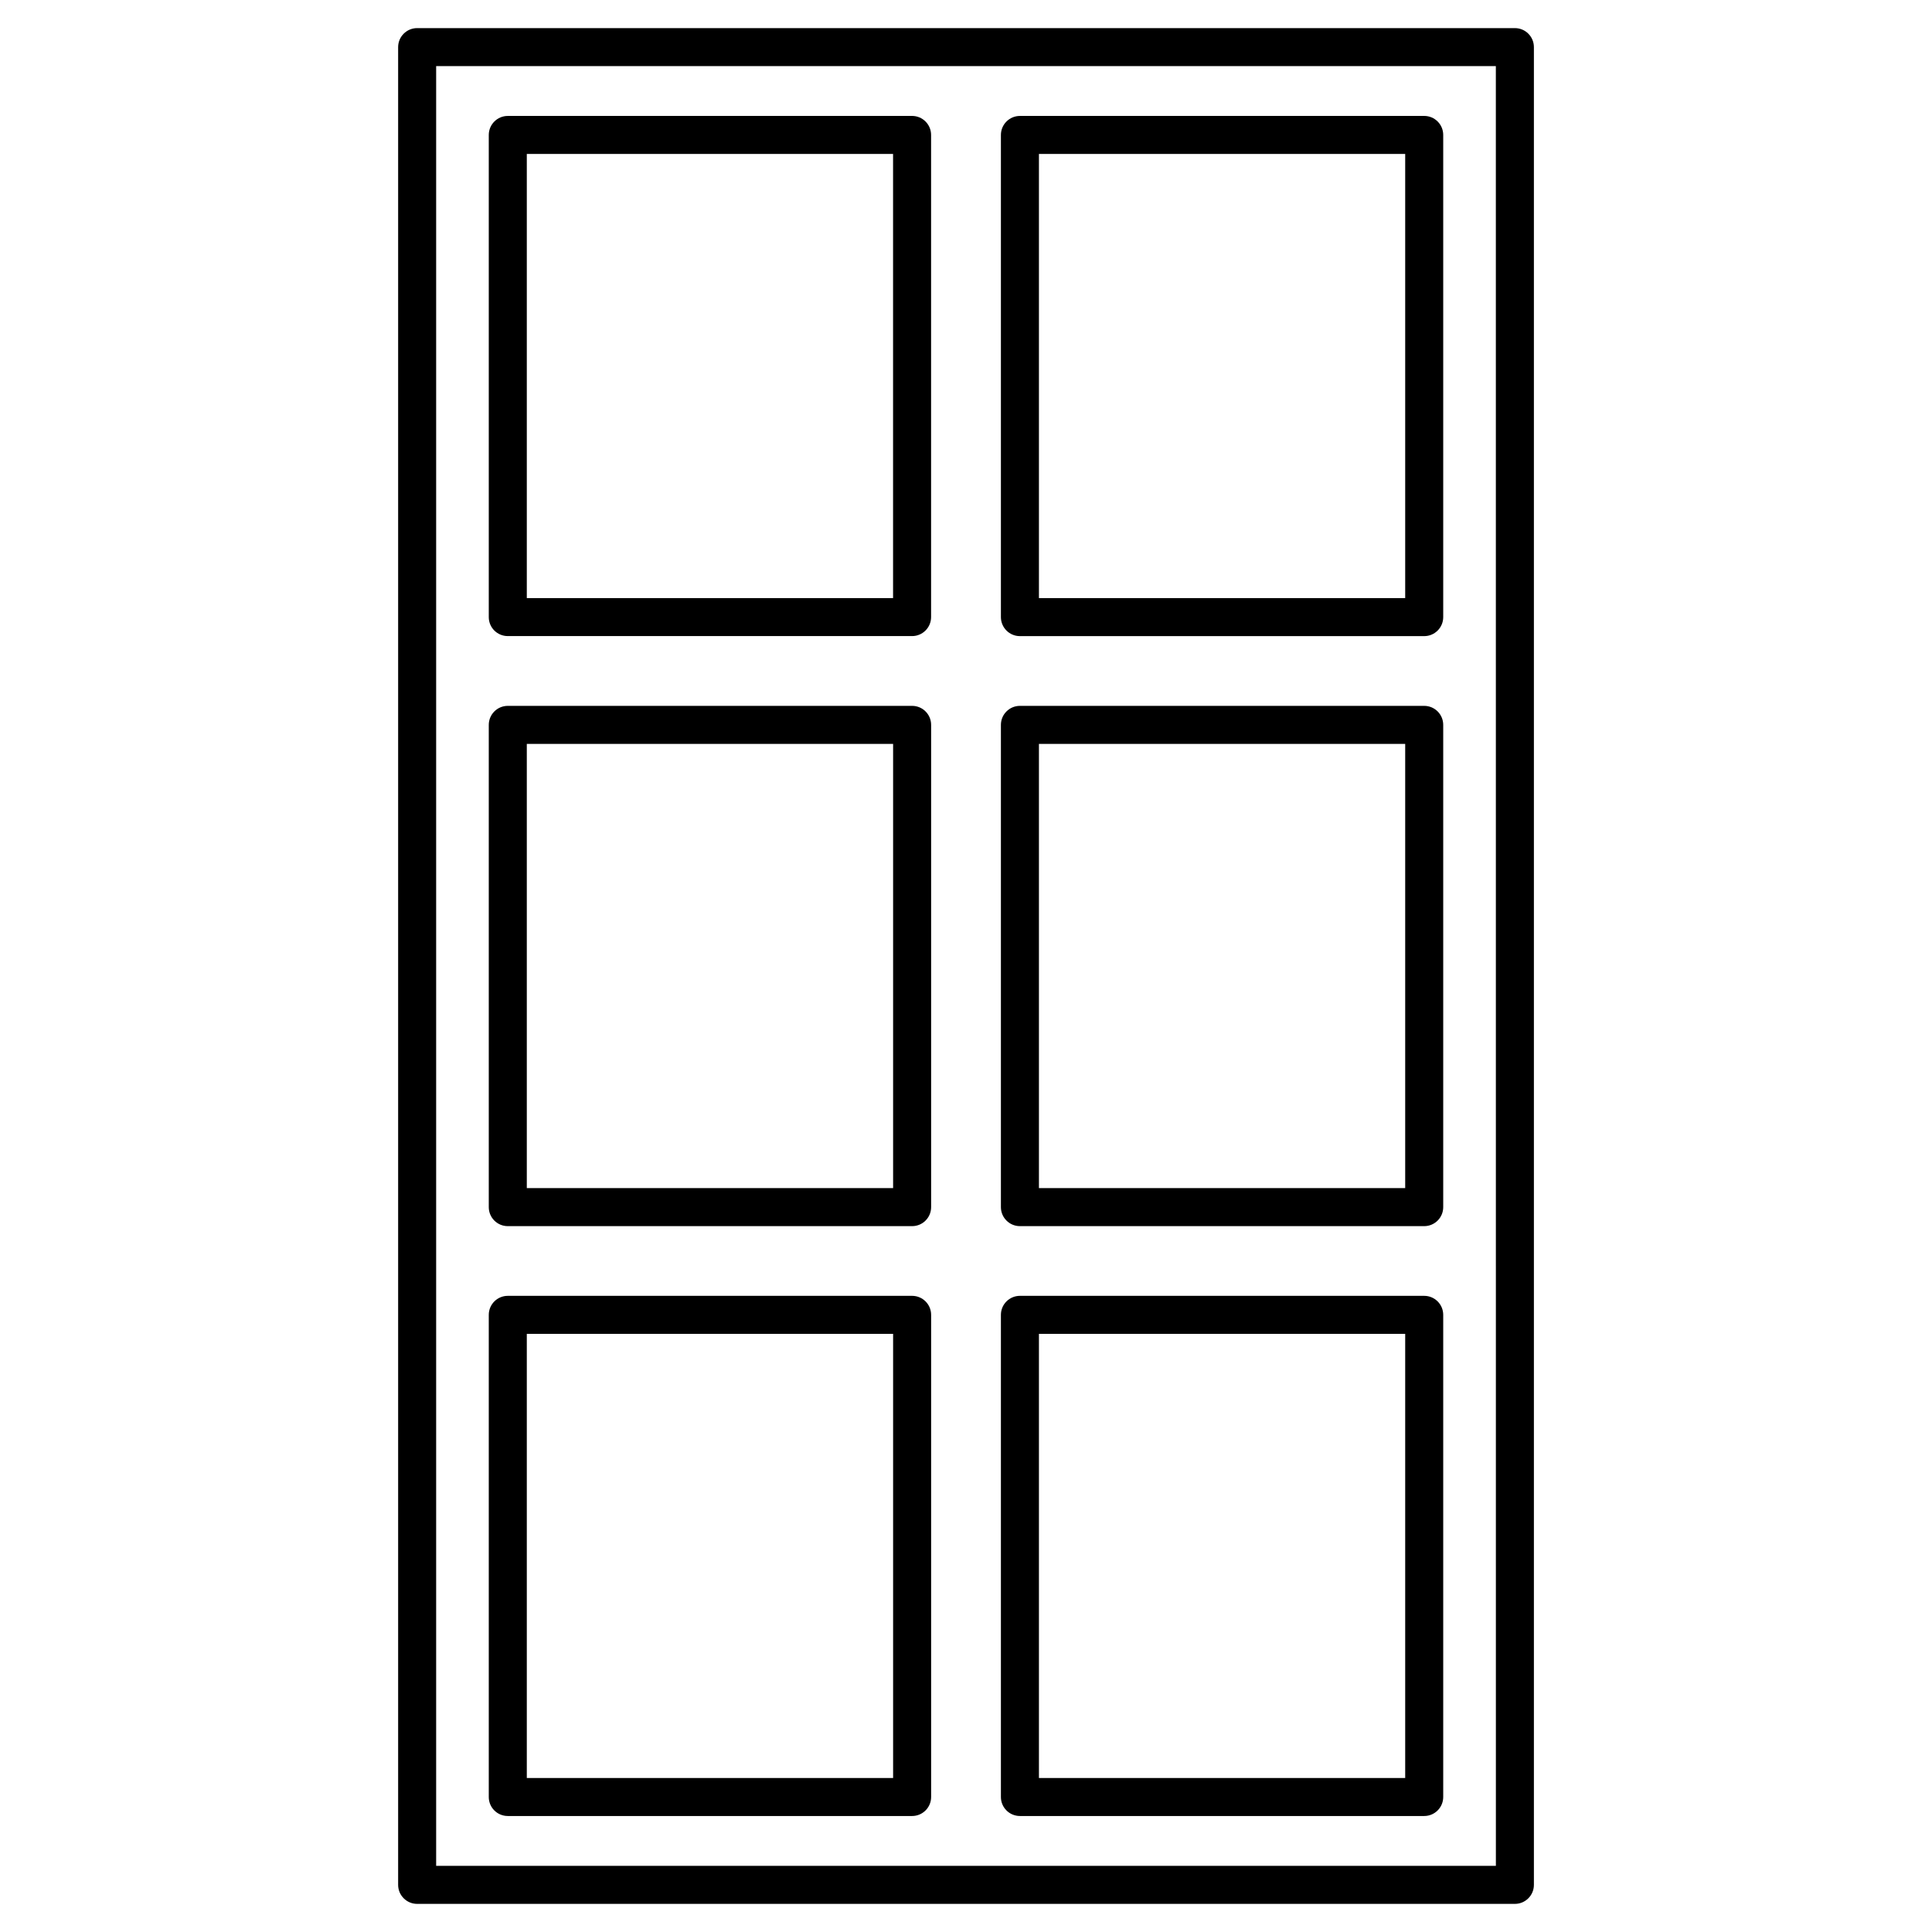 <?xml version="1.0" encoding="UTF-8"?>
<!-- Uploaded to: SVG Repo, www.svgrepo.com, Generator: SVG Repo Mixer Tools -->
<svg fill="#000000" width="800px" height="800px" version="1.1" viewBox="144 144 512 512" xmlns="http://www.w3.org/2000/svg">
 <g>
  <path d="m545.46 151.45h-290.91c-2.781 0-5.039 2.258-5.039 5.039v487.02c0 2.781 2.258 5.039 5.039 5.039h290.91c2.781 0 5.039-2.258 5.039-5.039v-487.02c0-2.781-2.258-5.039-5.039-5.039zm-5.035 487.02h-280.84v-476.95h280.83z"/>
  <path d="m278.57 312.57h107.14c2.781 0 5.039-2.258 5.039-5.039v-127.77c0-2.781-2.258-5.039-5.039-5.039l-107.14 0.004c-2.781 0-5.039 2.258-5.039 5.039v127.78c0 2.777 2.246 5.023 5.039 5.023zm5.039-127.77h97.062v117.7h-97.062z"/>
  <path d="m414.29 312.58h107.14c2.781 0 5.039-2.258 5.039-5.039v-127.78c0-2.781-2.258-5.039-5.039-5.039l-107.14 0.004c-2.781 0-5.039 2.258-5.039 5.039v127.78c0.004 2.777 2.258 5.035 5.039 5.035zm5.039-127.78h97.062v117.7h-97.062z"/>
  <path d="m278.57 468.94h107.15c2.781 0 5.039-2.258 5.039-5.039v-127.8c0-2.781-2.258-5.039-5.039-5.039h-107.15c-2.781 0-5.039 2.258-5.039 5.039v127.8c0 2.781 2.246 5.039 5.039 5.039zm5.039-127.8h97.074v117.72h-97.074z"/>
  <path d="m414.29 468.94h107.14c2.781 0 5.039-2.258 5.039-5.039v-127.8c0-2.781-2.258-5.039-5.039-5.039h-107.14c-2.781 0-5.039 2.258-5.039 5.039v127.8c0.004 2.781 2.258 5.039 5.039 5.039zm5.039-127.8h97.062v117.72h-97.062z"/>
  <path d="m278.57 625.26h107.15c2.781 0 5.039-2.258 5.039-5.039v-127.77c0-2.781-2.258-5.039-5.039-5.039h-107.15c-2.781 0-5.039 2.258-5.039 5.039v127.78c0 2.781 2.246 5.027 5.039 5.027zm5.039-127.77h97.074v117.7h-97.074z"/>
  <path d="m414.29 625.26h107.14c2.781 0 5.039-2.258 5.039-5.039v-127.77c0-2.781-2.258-5.039-5.039-5.039h-107.14c-2.781 0-5.039 2.258-5.039 5.039v127.78c0.004 2.781 2.258 5.027 5.039 5.027zm5.039-127.77h97.062v117.7h-97.062z"/>
 </g>
</svg>